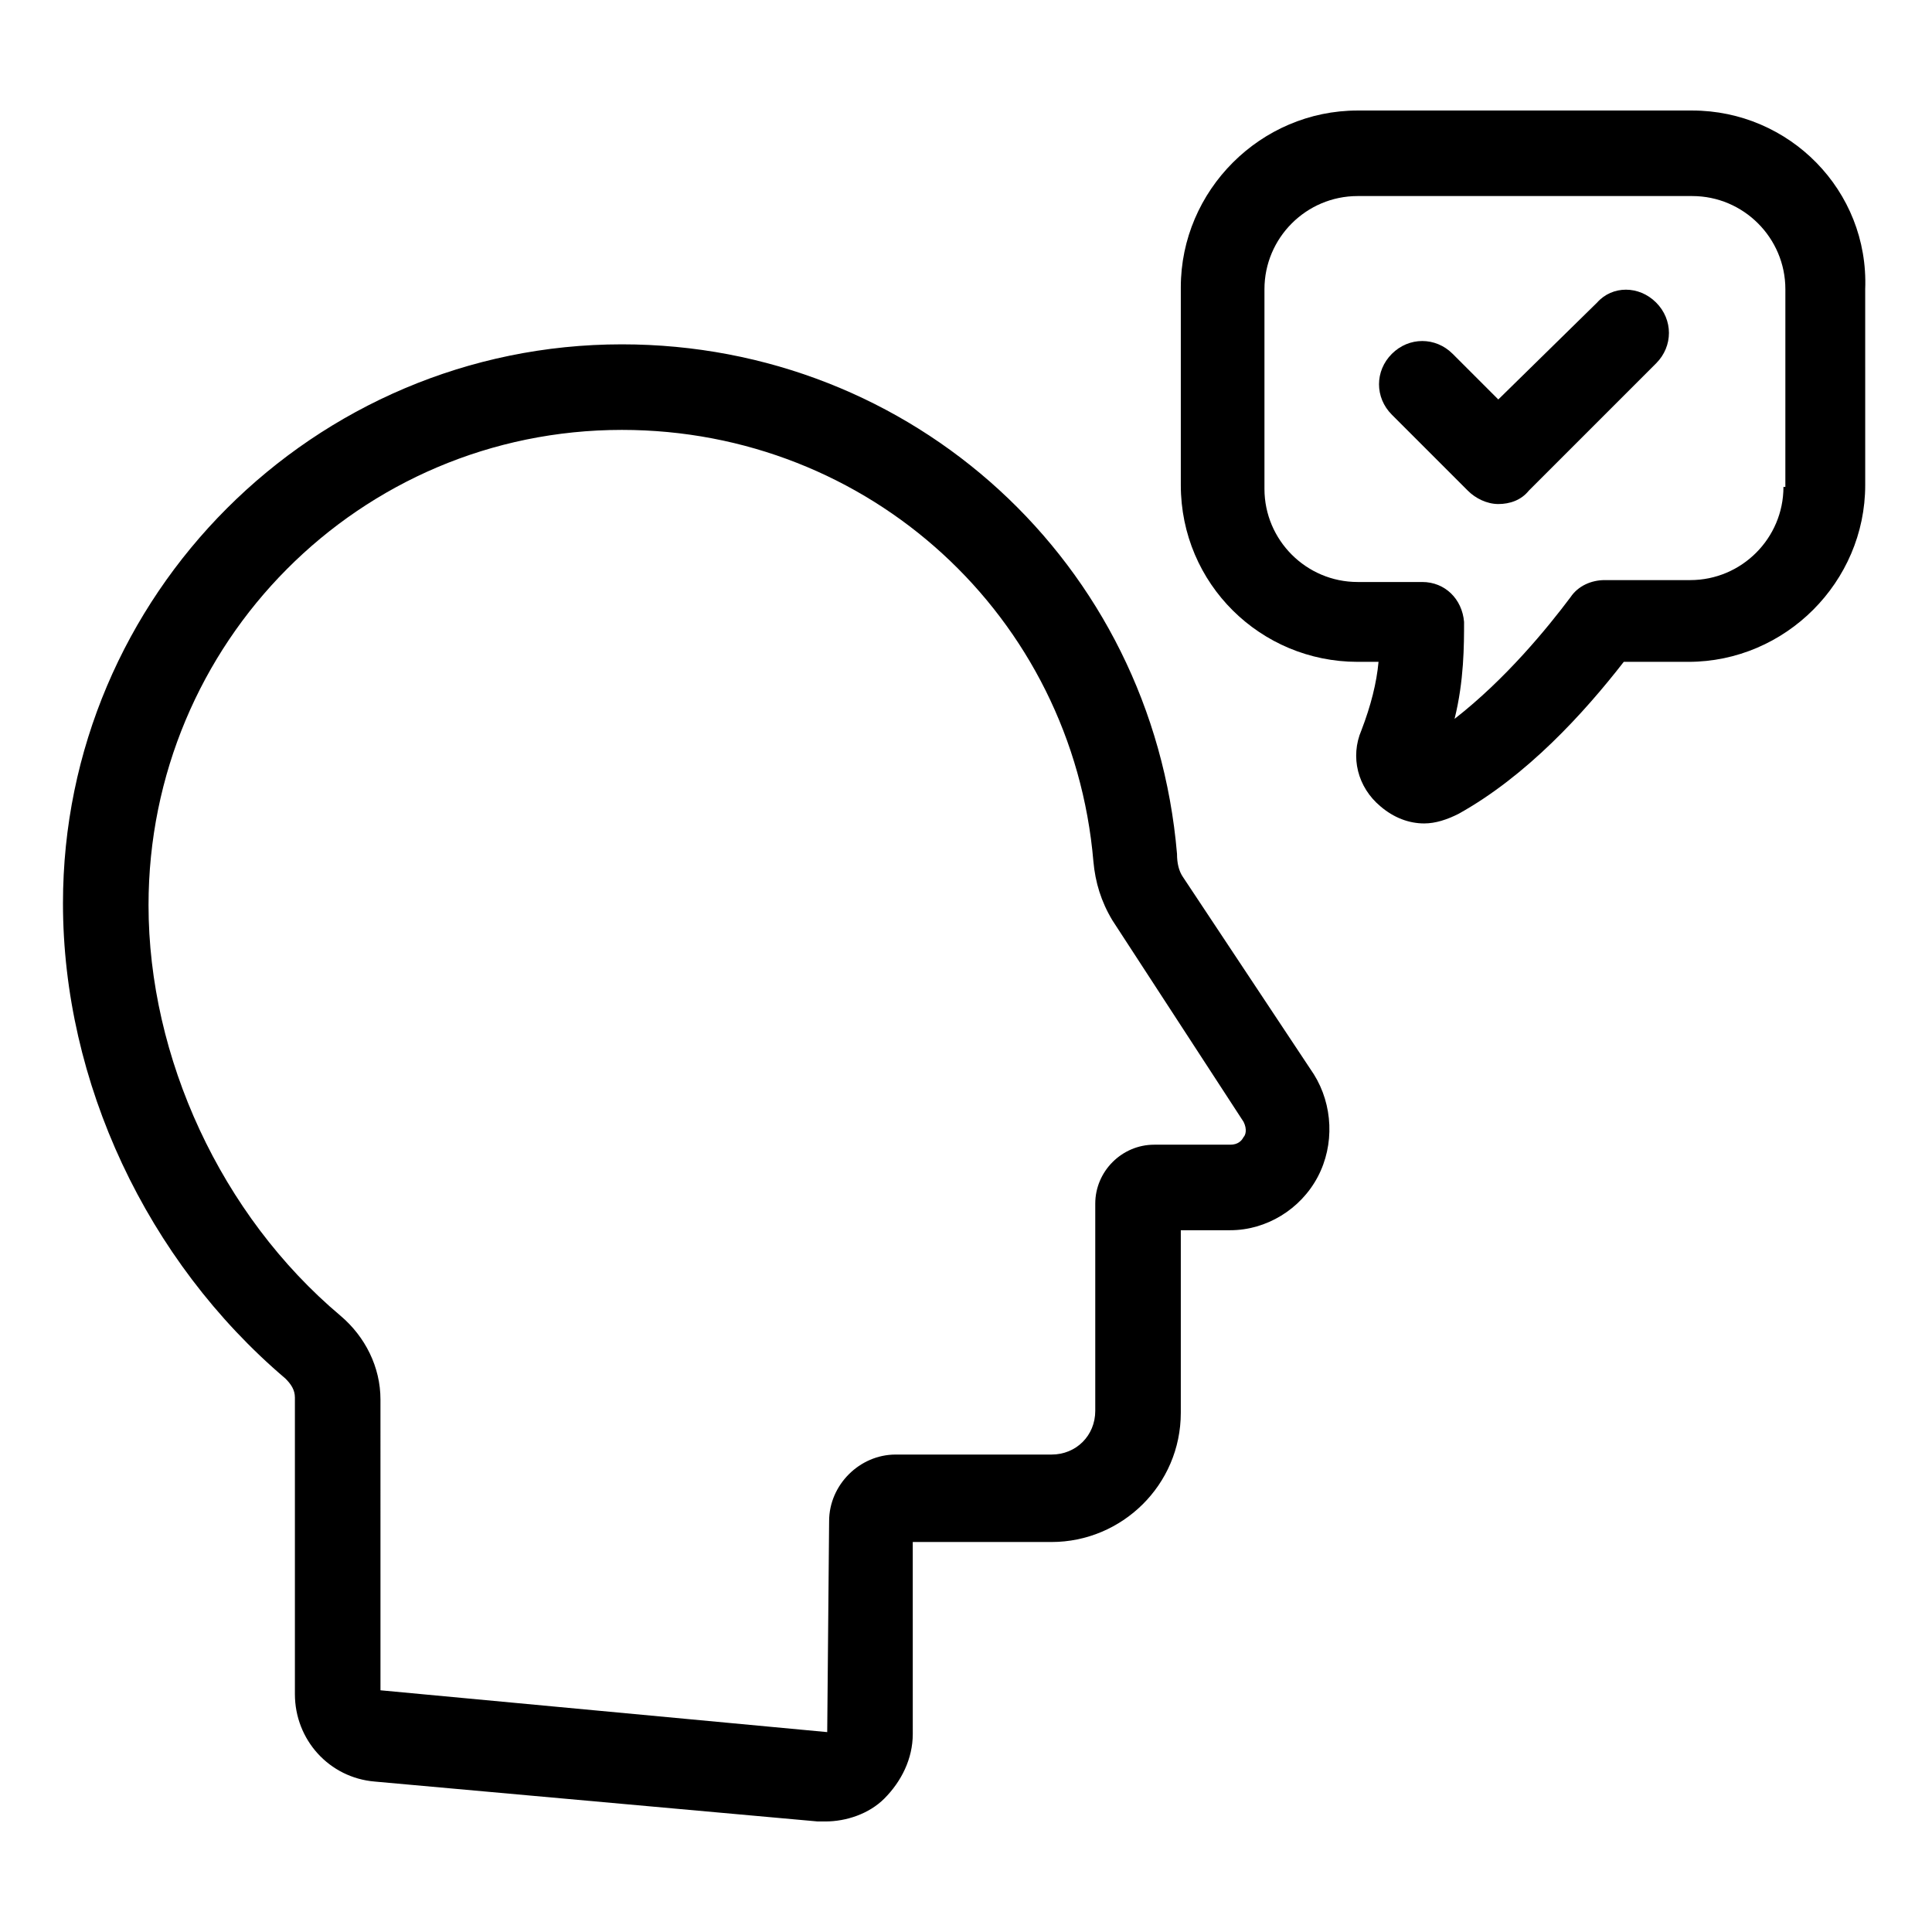 <?xml version="1.0" encoding="UTF-8"?>
<!-- Uploaded to: ICON Repo, www.svgrepo.com, Generator: ICON Repo Mixer Tools -->
<svg fill="#000000" width="800px" height="800px" version="1.1" viewBox="144 144 512 512" xmlns="http://www.w3.org/2000/svg">
 <g>
  <path d="m457.43 376.32c-1.008-1.512-1.512-3.527-1.512-6.047-6.551-77.082-70.031-135.02-147.11-135.02-81.617 0-148.12 66.504-148.12 148.12 0 47.359 22.168 94.715 58.945 125.95 1.512 1.512 2.519 3.023 2.519 5.039v78.594c0 12.09 9.07 22.168 21.16 23.176l117.39 10.574h2.016c5.543 0 11.586-2.016 15.617-6.047 4.535-4.535 7.559-10.578 7.559-17.129l-0.004-50.883h36.777c18.641 0 34.258-15.113 34.258-34.258v-48.367h13.098c9.574 0 18.641-5.543 23.176-14.105 4.535-8.566 4.031-19.145-1.008-27.207zm16.121 69.02c-0.504 1.008-1.512 2.016-3.527 2.016h-20.152c-8.566 0-15.617 7.055-15.617 15.617v54.914c0 6.551-5.039 11.586-11.586 11.586h-41.312c-9.574 0-17.633 8.062-17.633 17.633l-0.504 55.922-118.39-11.082-0.004-77.078c0-8.566-4.031-16.625-10.578-22.168-31.742-26.703-50.887-68.52-50.887-108.82 0-69.523 55.926-125.95 125.45-125.95 65.496 0 119.4 49.375 124.95 114.36 0.504 5.543 2.016 10.578 5.039 15.617l34.762 53.402c1.008 2.016 0.504 3.527 0 4.031z"/>
  <path d="m592.45 173.29h-88.668c-25.695 0-46.855 21.16-46.855 46.855v52.395c0 26.199 21.16 46.855 46.855 46.855h5.543c-0.504 5.543-2.016 11.586-4.535 18.137-3.023 7.055-1.008 15.113 5.039 20.152 3.527 3.023 7.559 4.535 11.586 4.535 3.023 0 6.047-1.008 9.07-2.519 18.137-10.078 33.25-26.703 43.832-40.305h17.129c25.695 0 46.855-21.16 46.855-46.855l-0.004-51.895c1.008-26.195-20.152-47.355-45.848-47.355zm24.184 99.754c0 13.602-11.082 24.688-24.688 24.688h-22.672c-3.527 0-7.055 1.512-9.07 4.535-6.047 8.062-17.129 21.664-30.73 32.242 2.519-10.078 2.519-19.648 2.519-25.695-0.504-6.047-5.039-10.578-11.082-10.578h-17.129c-13.602 0-24.688-11.082-24.688-24.688v-52.902c0-13.602 11.082-24.688 24.688-24.688h88.672c13.602 0 24.688 11.082 24.688 24.688l-0.004 52.398z"/>
  <path d="m567.26 224.17-26.195 25.695-12.09-12.09c-4.535-4.535-11.586-4.535-16.121 0-4.535 4.535-4.535 11.586 0 16.121l20.152 20.152c2.016 2.016 5.039 3.527 8.062 3.527 3.023 0 6.047-1.008 8.062-3.527l33.754-33.754c4.535-4.535 4.535-11.586 0-16.121-4.539-4.539-11.594-4.539-15.625-0.004z"/>
 </g>
</svg>